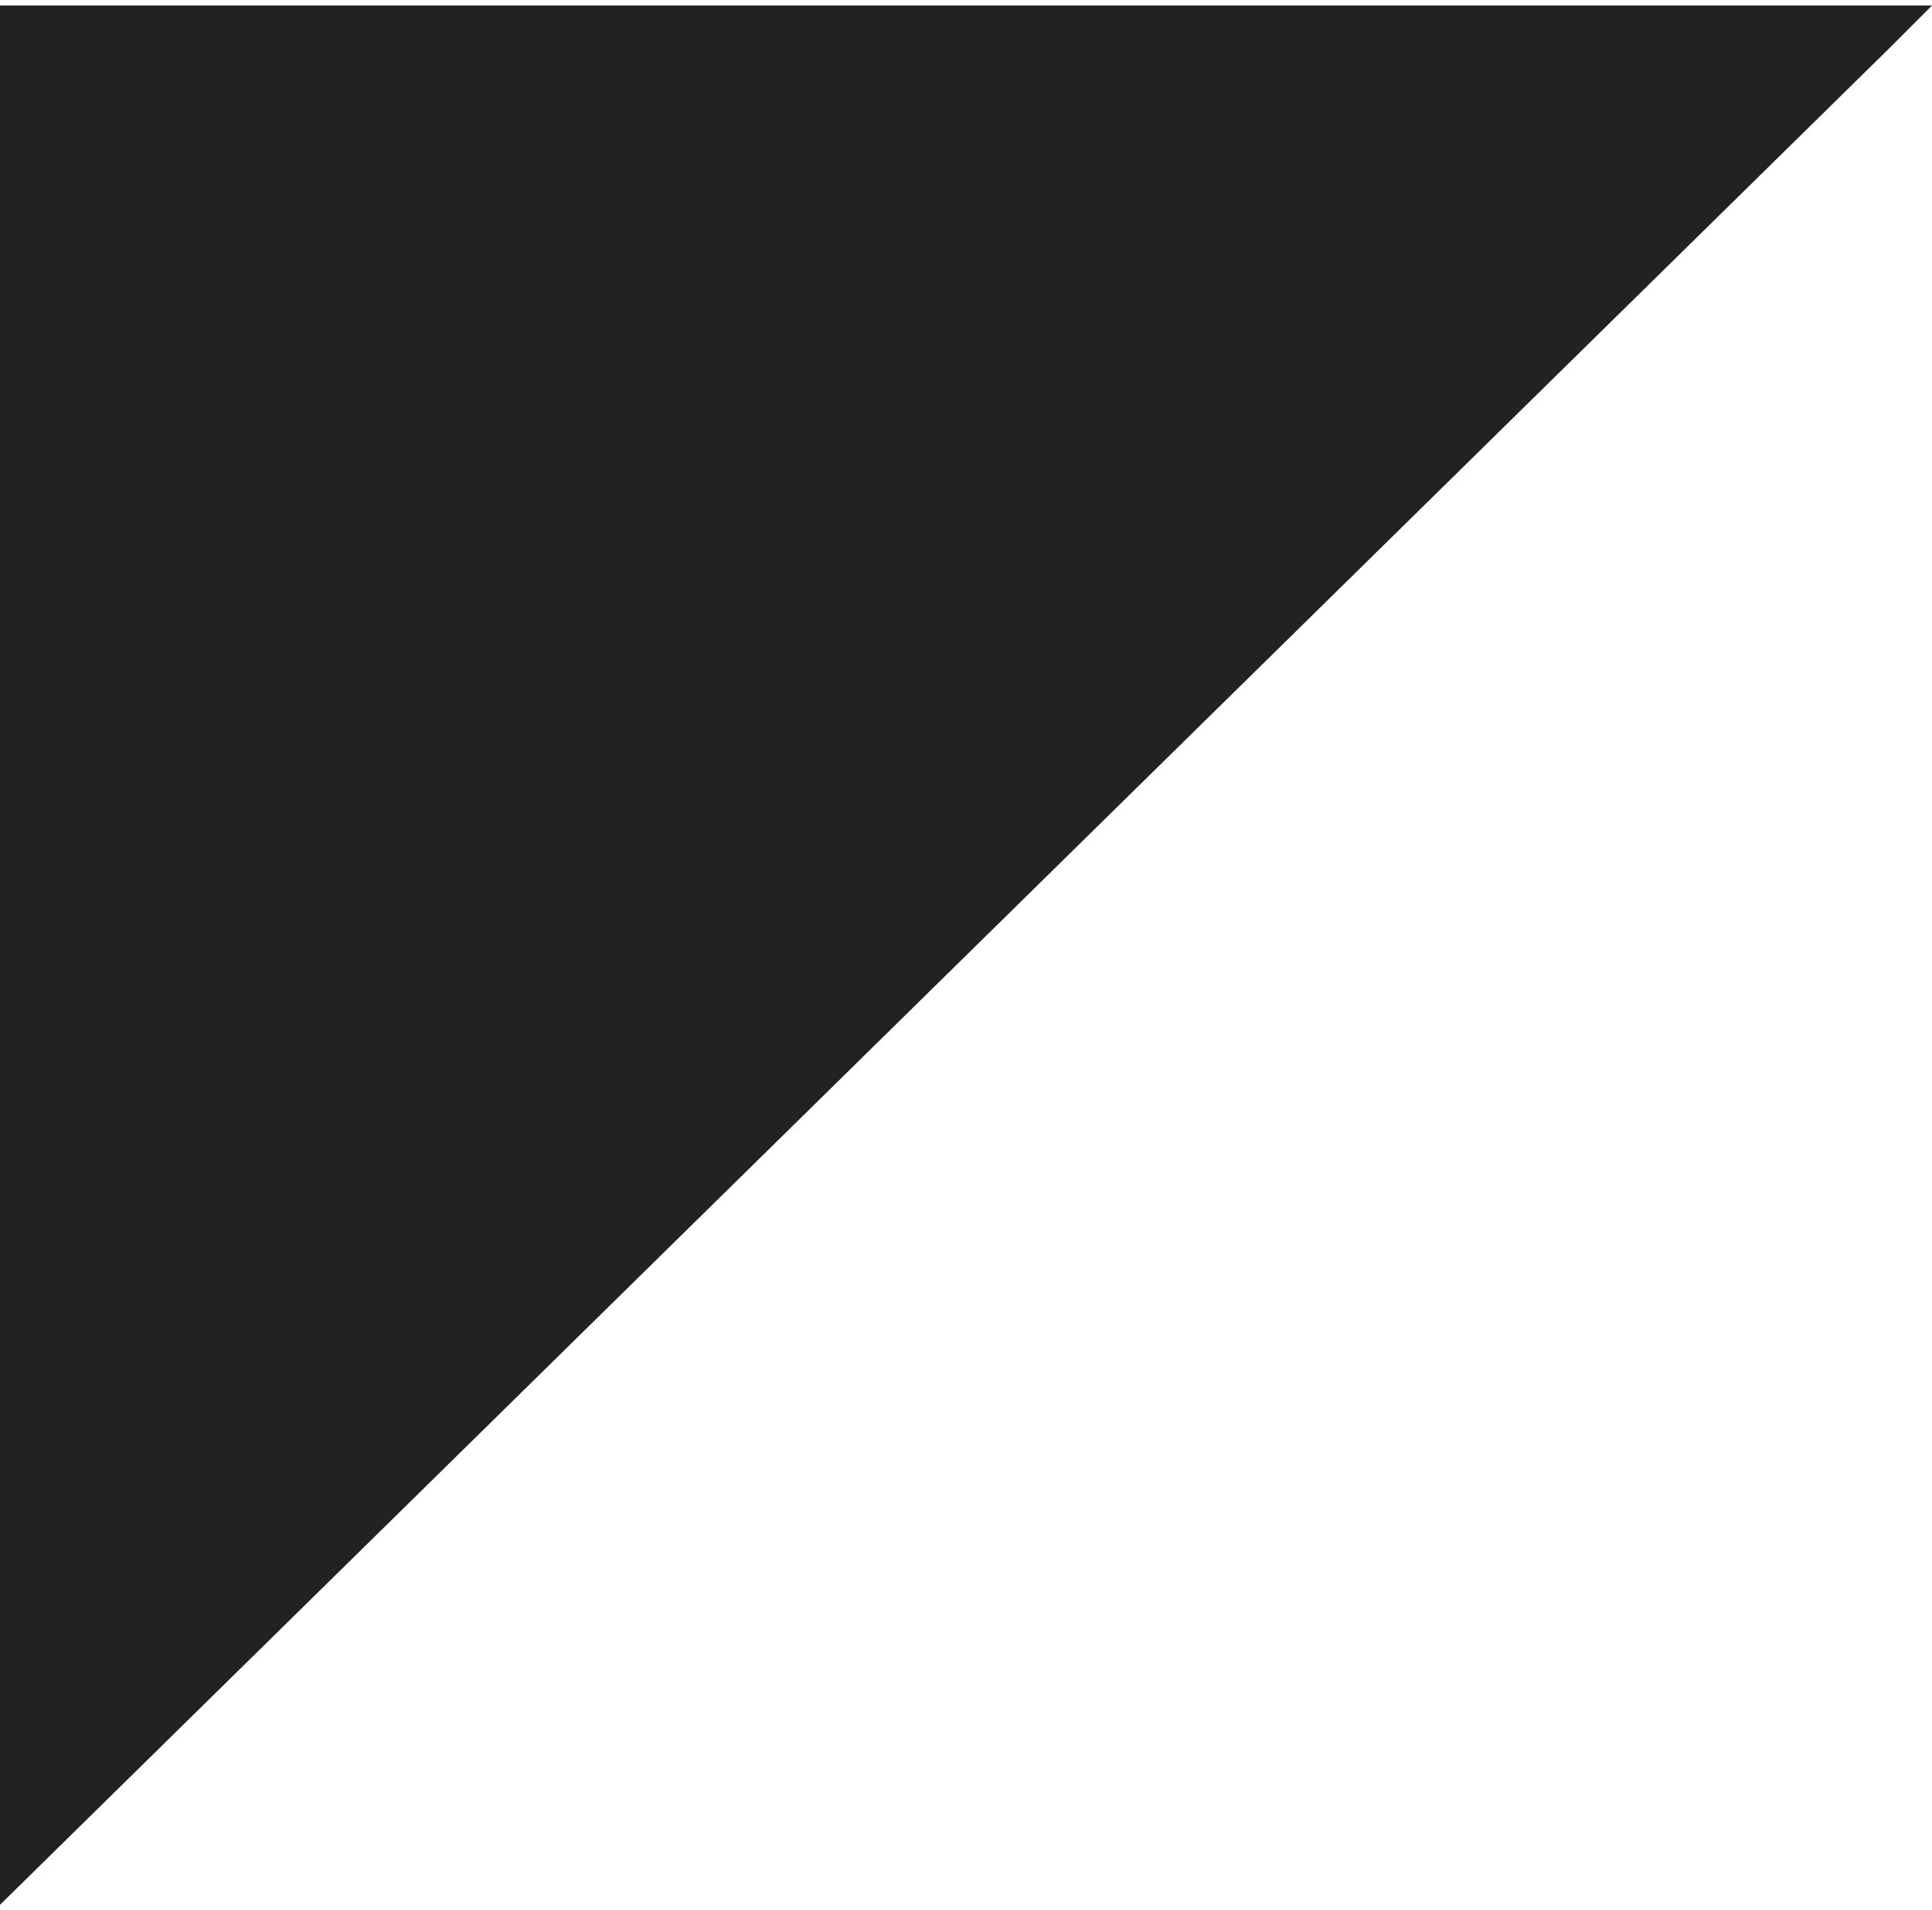 <?xml version="1.0" encoding="UTF-8"?> <svg xmlns="http://www.w3.org/2000/svg" width="175" height="173" viewBox="0 0 175 173" fill="none"> <path d="M0 0.5H175L171 4.5L0 172.5V0.5Z" fill="#232222"></path> </svg> 